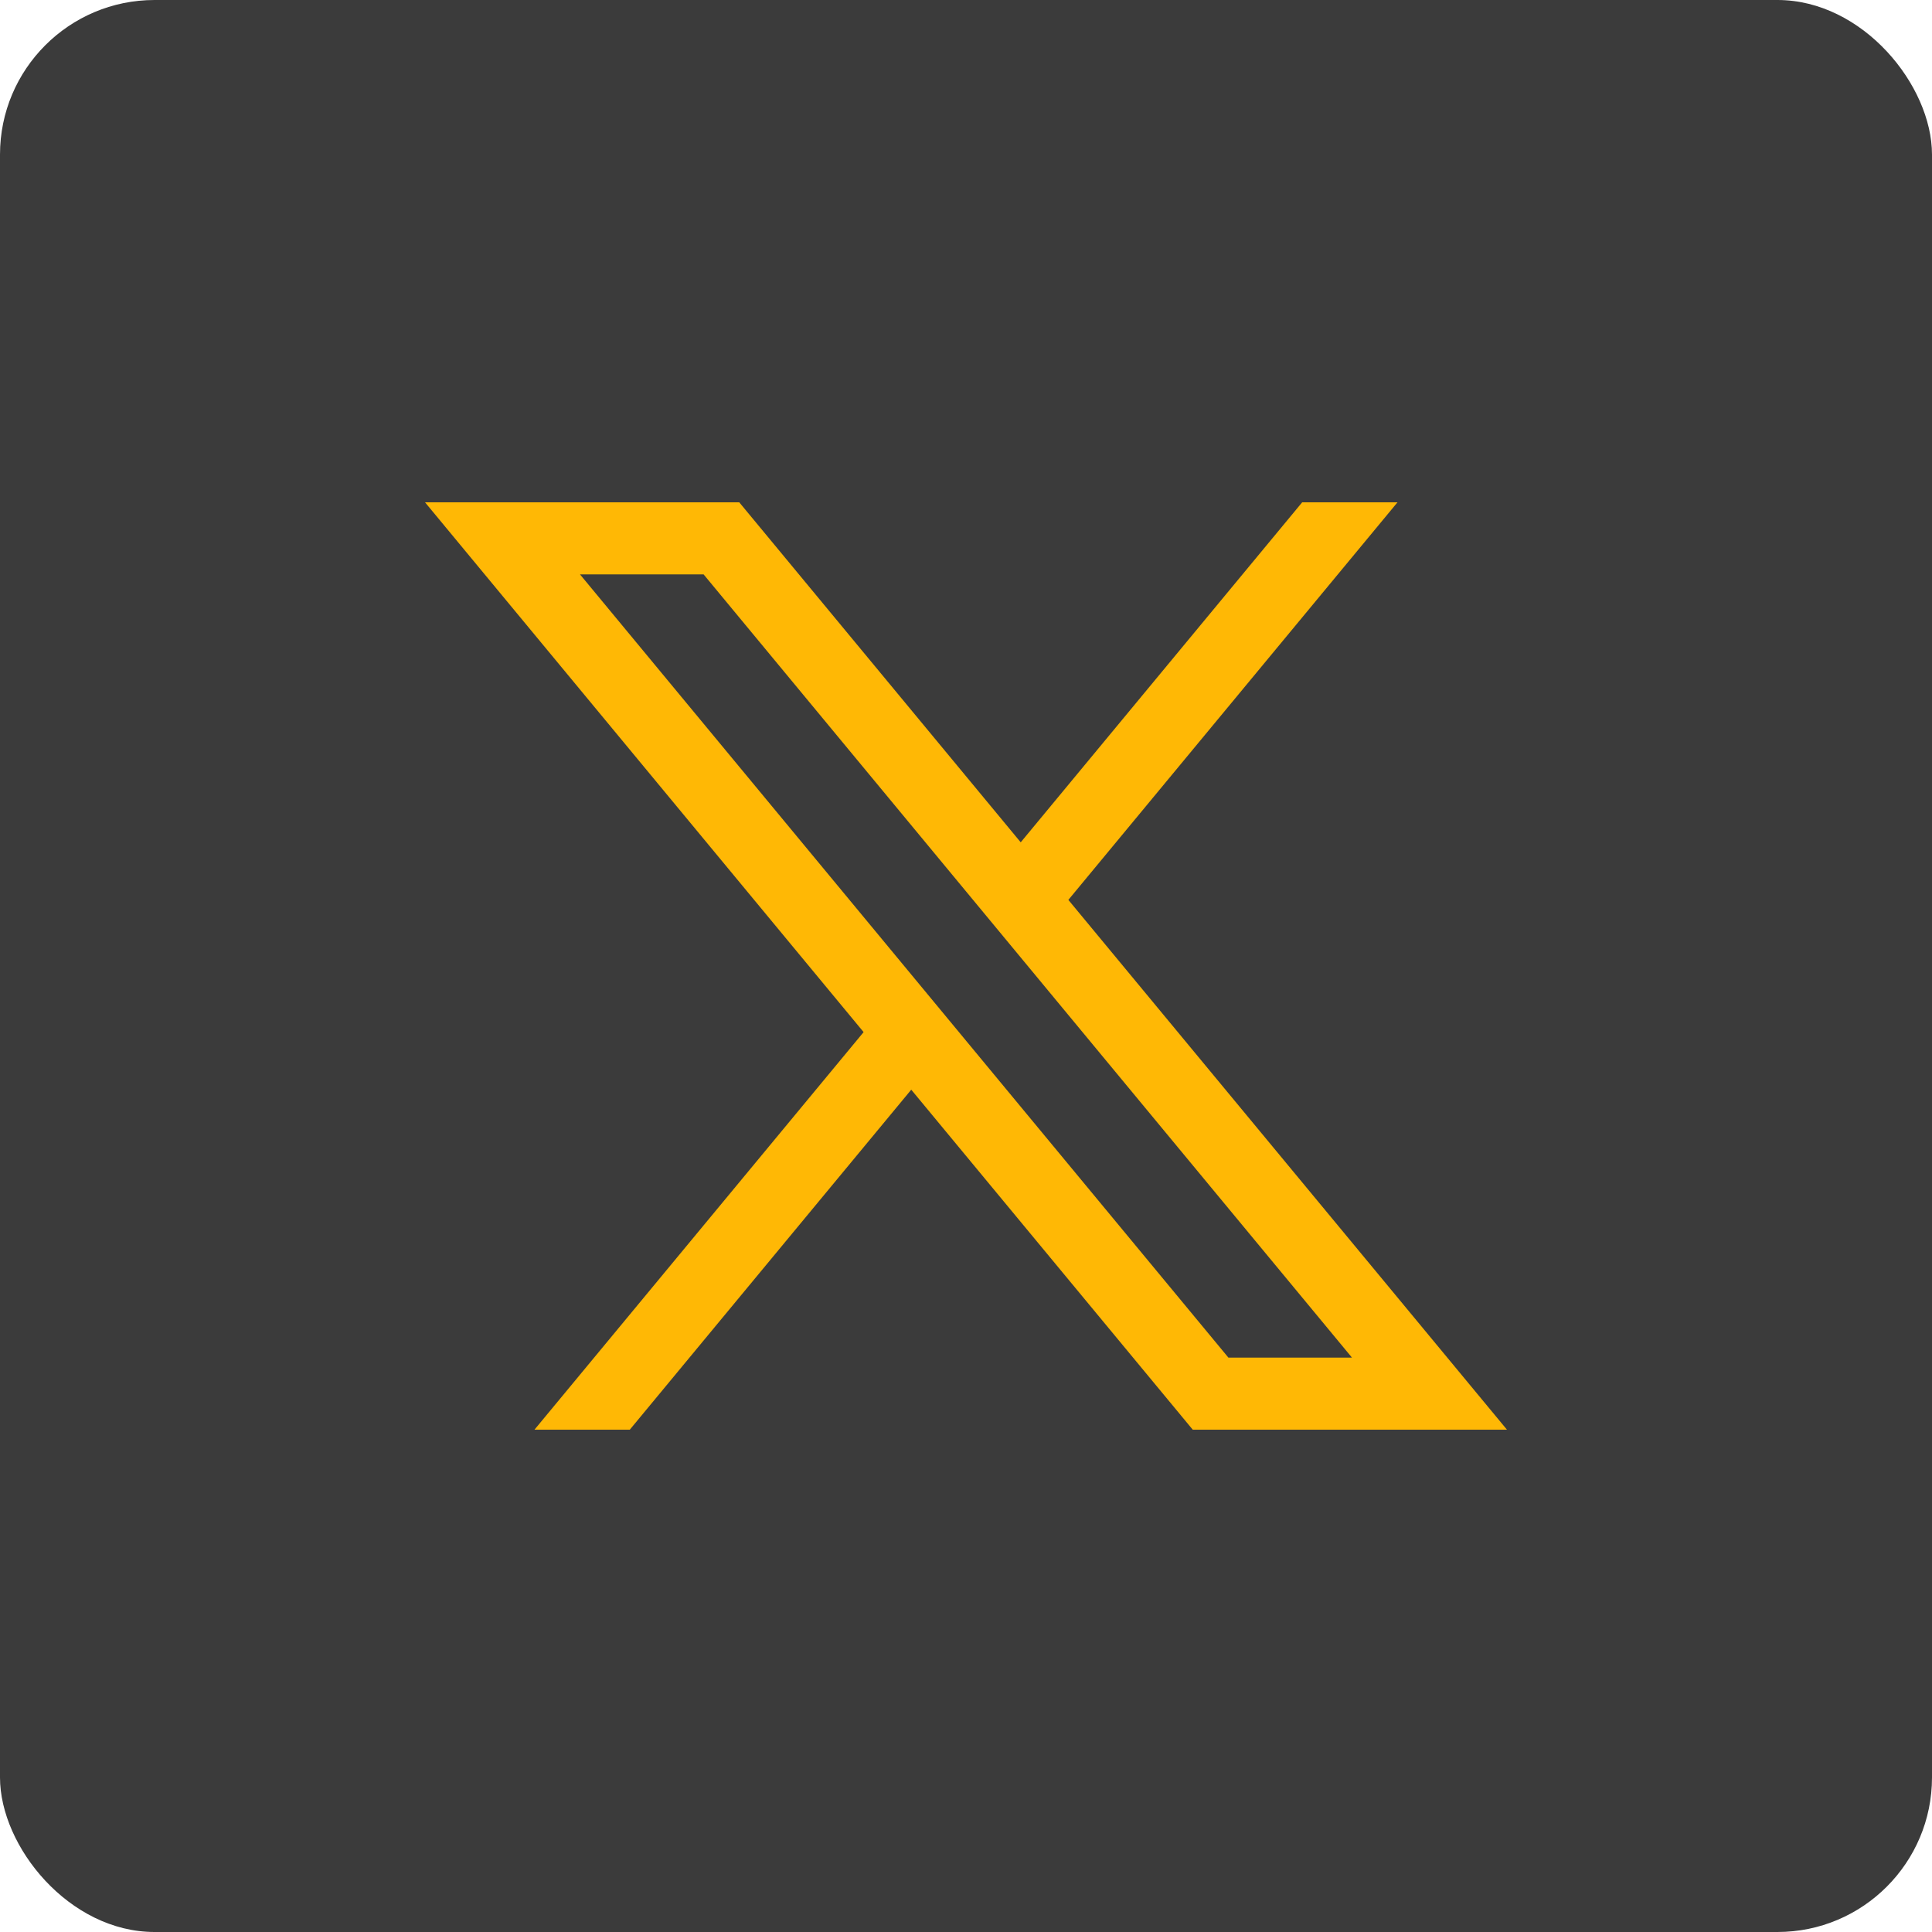 <svg width="50" height="50" viewBox="0 0 50 50" fill="none" xmlns="http://www.w3.org/2000/svg">
<rect width="50" height="50" rx="4" fill="#3B3B3B"/>
<path d="M27.649 23.289L36.167 13H33.7L26.416 21.799L19.132 13H11L22.35 26.711L13.832 37H16.299L23.583 28.201L30.868 37H39L27.649 23.289ZM15.01 14.865H18.209L34.989 35.135H31.791L15.01 14.865Z" fill="#FFB805"/>
</svg>
